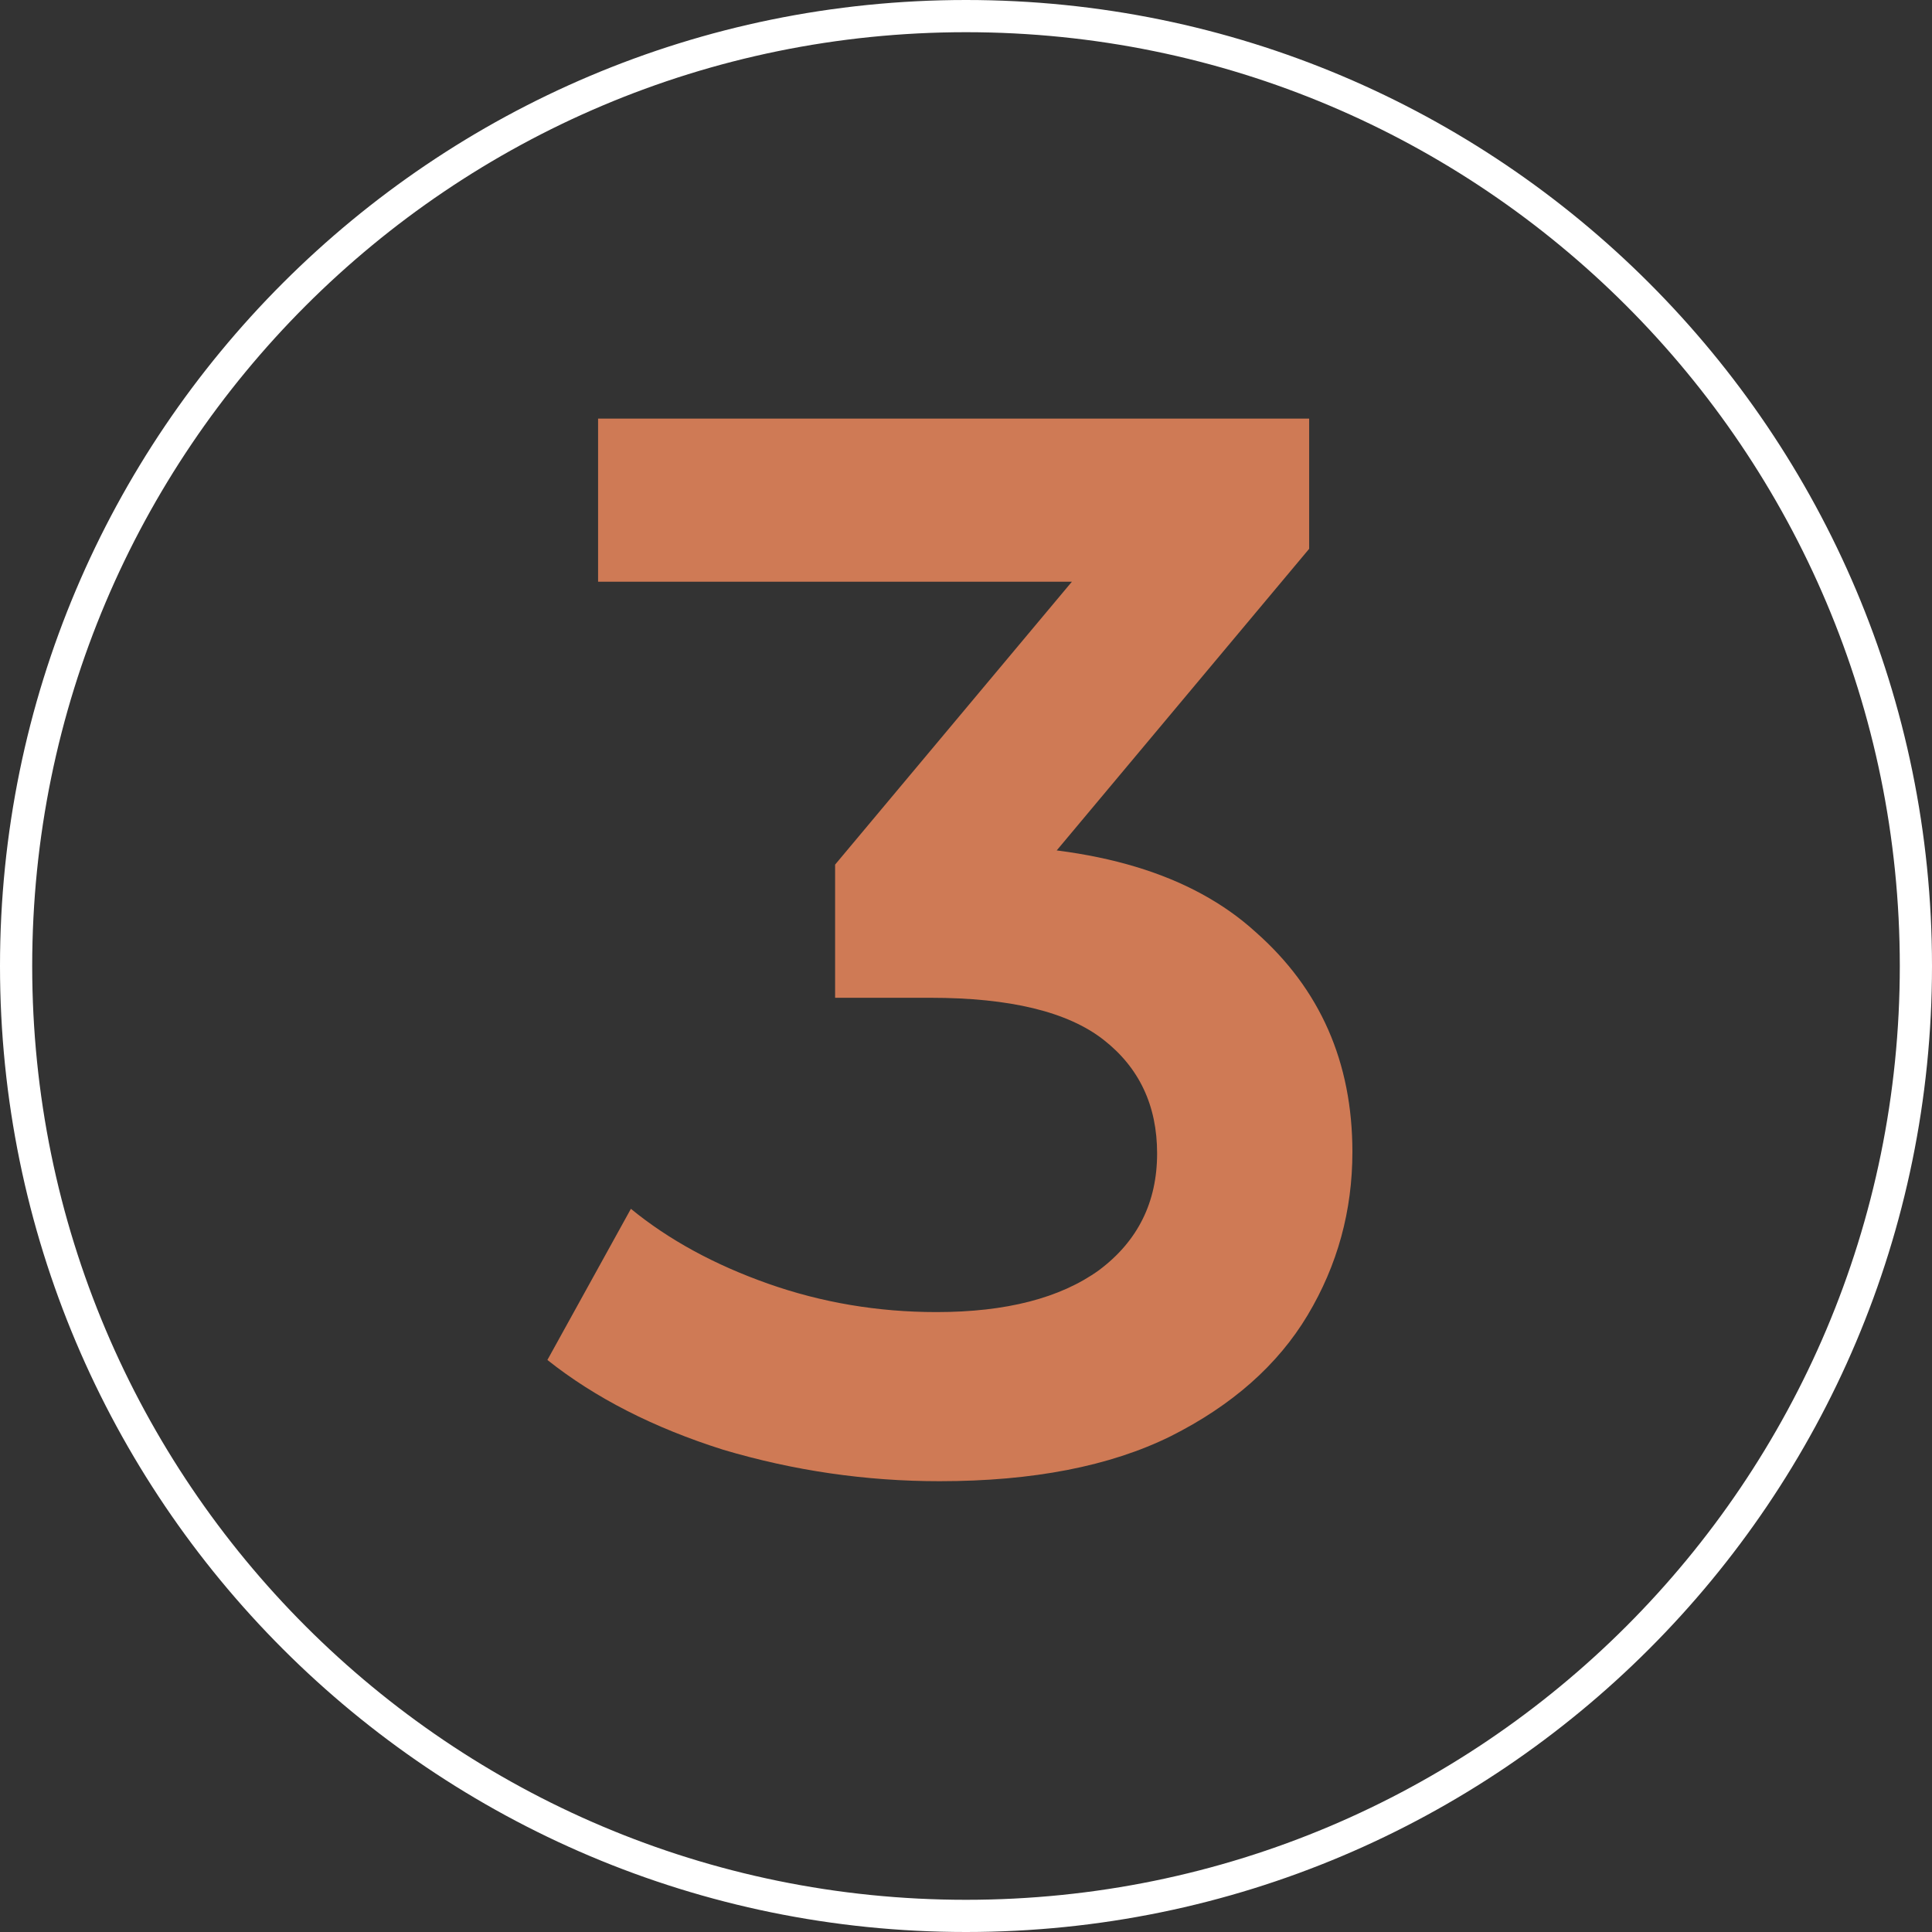 <?xml version="1.0" encoding="UTF-8"?> <svg xmlns="http://www.w3.org/2000/svg" viewBox="0 0 60.00 60.00" data-guides="{&quot;vertical&quot;:[],&quot;horizontal&quot;:[]}"><rect x="0" y="0" width="60.00" height="60.00" fill="#333333" stroke="none"/><defs></defs><path stroke="#ffffff" cx="30" cy="30" r="29.5" id="tSvg1f969014e4" title="Ellipse 1" fill="none" fill-opacity="1" stroke-opacity="1" d="M30 0.5C46.292 0.5 59.5 13.708 59.5 30C59.5 46.292 46.292 59.5 30 59.5C13.708 59.5 0.5 46.292 0.5 30C0.5 13.708 13.708 0.5 30 0.5Z" style="transform-origin: 30px 30px;"></path><path fill="#cf7a55" stroke="none" fill-opacity="1" stroke-width="1" stroke-opacity="1" id="tSvg294d5fc0d4" title="Path 1" d="M29.176 46C26.892 46 24.654 45.675 22.463 45.024C20.302 44.342 18.482 43.413 17 42.235C17.864 40.67 18.728 39.106 19.593 37.541C20.765 38.501 22.185 39.276 23.852 39.865C25.518 40.453 27.262 40.748 29.083 40.748C31.244 40.748 32.926 40.314 34.13 39.447C35.333 38.548 35.935 37.339 35.935 35.821C35.935 34.334 35.38 33.156 34.269 32.289C33.157 31.421 31.367 30.987 28.898 30.987C27.91 30.987 26.923 30.987 25.935 30.987C25.935 29.608 25.935 28.23 25.935 26.851C29.022 23.163 32.108 19.476 35.194 15.789C35.457 16.548 35.719 17.307 35.981 18.066C30.179 18.066 24.377 18.066 18.574 18.066C18.574 16.378 18.574 14.689 18.574 13C25.935 13 33.296 13 40.657 13C40.657 14.348 40.657 15.696 40.657 17.044C37.571 20.731 34.484 24.418 31.398 28.106C30.349 27.486 29.299 26.866 28.25 26.247C28.852 26.247 29.454 26.247 30.056 26.247C34.037 26.247 37.015 27.145 38.991 28.942C40.997 30.709 42 32.986 42 35.775C42 37.603 41.537 39.291 40.611 40.841C39.685 42.39 38.265 43.645 36.352 44.606C34.469 45.535 32.077 46 29.176 46Z"></path></svg> 
